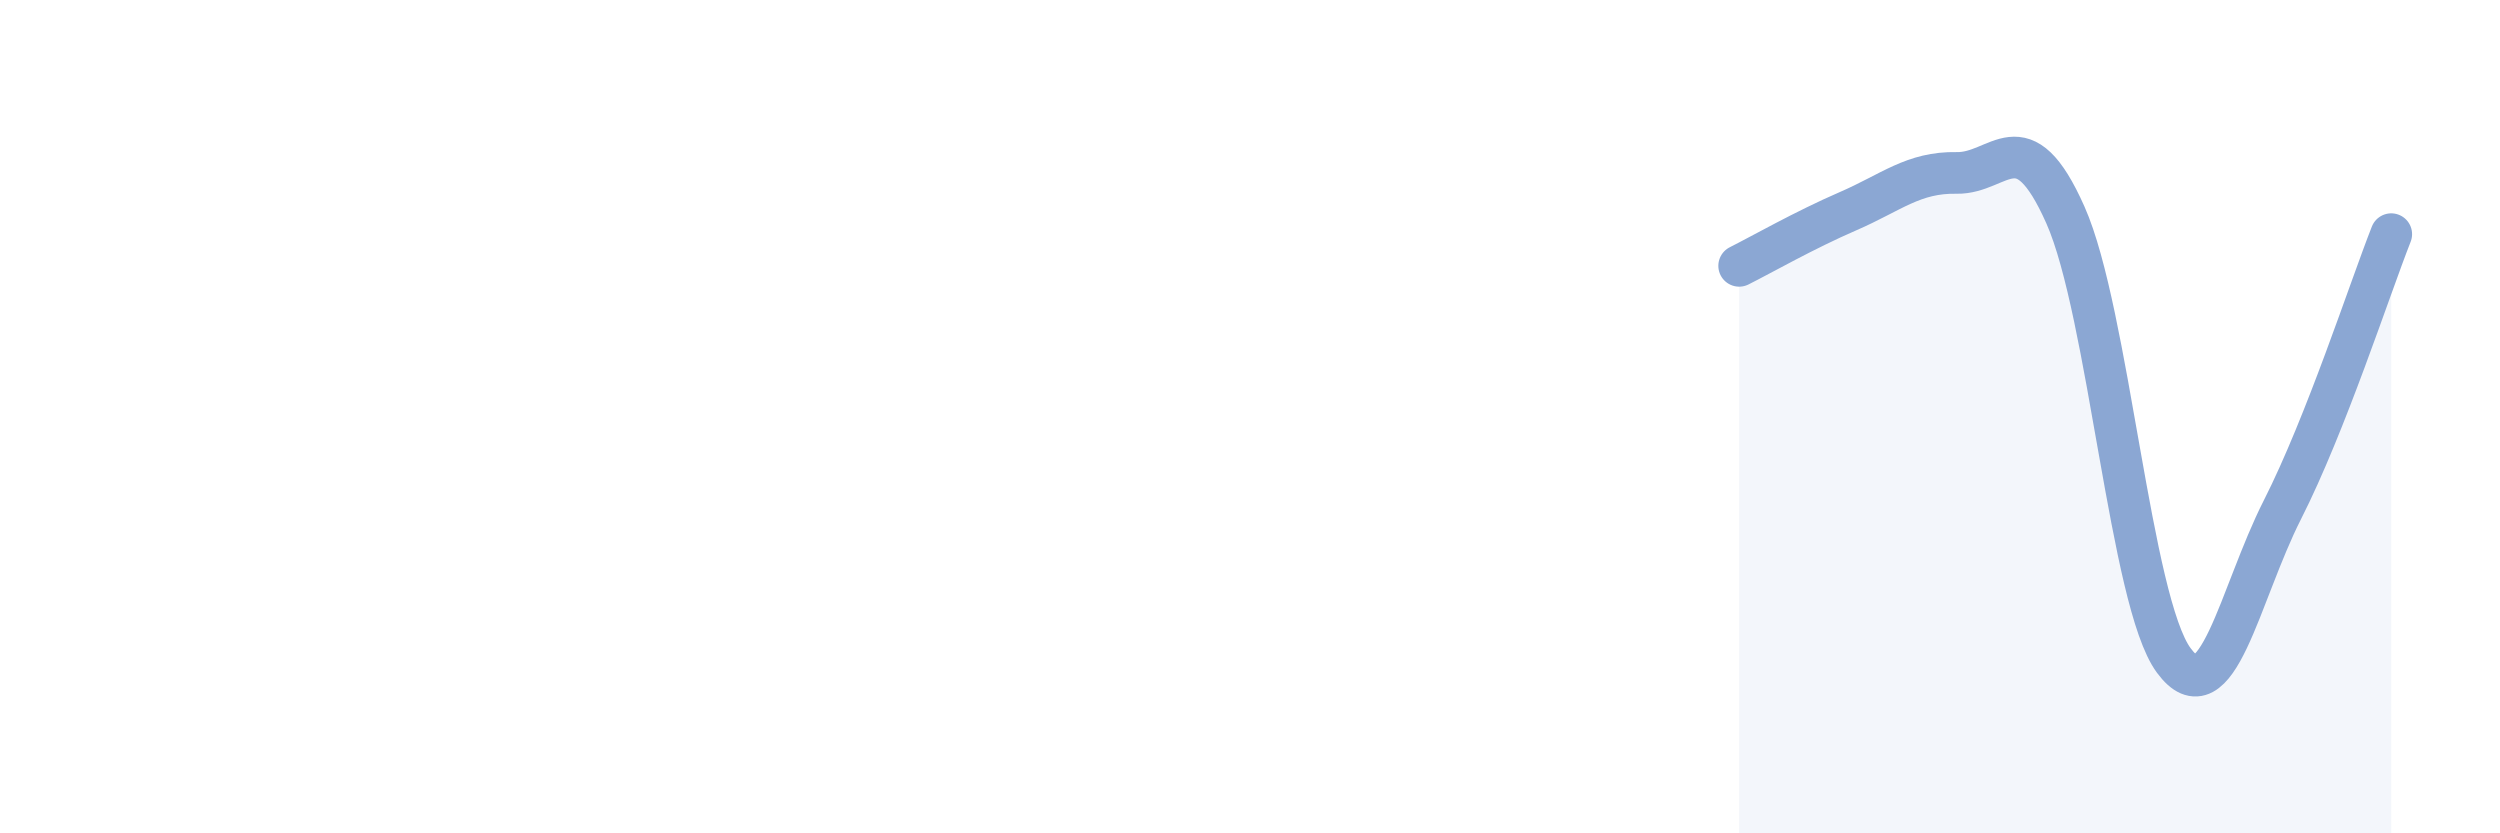 
    <svg width="60" height="20" viewBox="0 0 60 20" xmlns="http://www.w3.org/2000/svg">
      <path
        d="M 41.74,6.38 C 42.26,6.12 43.31,5.52 44.35,5.07 C 45.39,4.62 45.92,4.13 46.96,4.15 C 48,4.17 48.53,2.82 49.57,5.16 C 50.61,7.5 51.13,14.44 52.17,15.85 C 53.21,17.26 53.74,14.28 54.78,12.23 C 55.82,10.18 56.87,6.94 57.39,5.62L57.39 20L41.74 20Z"
        fill="#8ba7d3"
        opacity="0.1"
        stroke-linecap="round"
        stroke-linejoin="round"
      />
      <path
        d="M 41.74,6.38 C 42.26,6.12 43.31,5.52 44.35,5.07 C 45.39,4.62 45.92,4.13 46.96,4.15 C 48,4.17 48.53,2.82 49.57,5.16 C 50.61,7.5 51.13,14.44 52.17,15.85 C 53.21,17.26 53.74,14.28 54.78,12.23 C 55.82,10.18 56.87,6.94 57.39,5.62"
        stroke="#8ba7d3"
        stroke-width="1"
        fill="none"
        stroke-linecap="round"
        stroke-linejoin="round"
      />
    </svg>
  